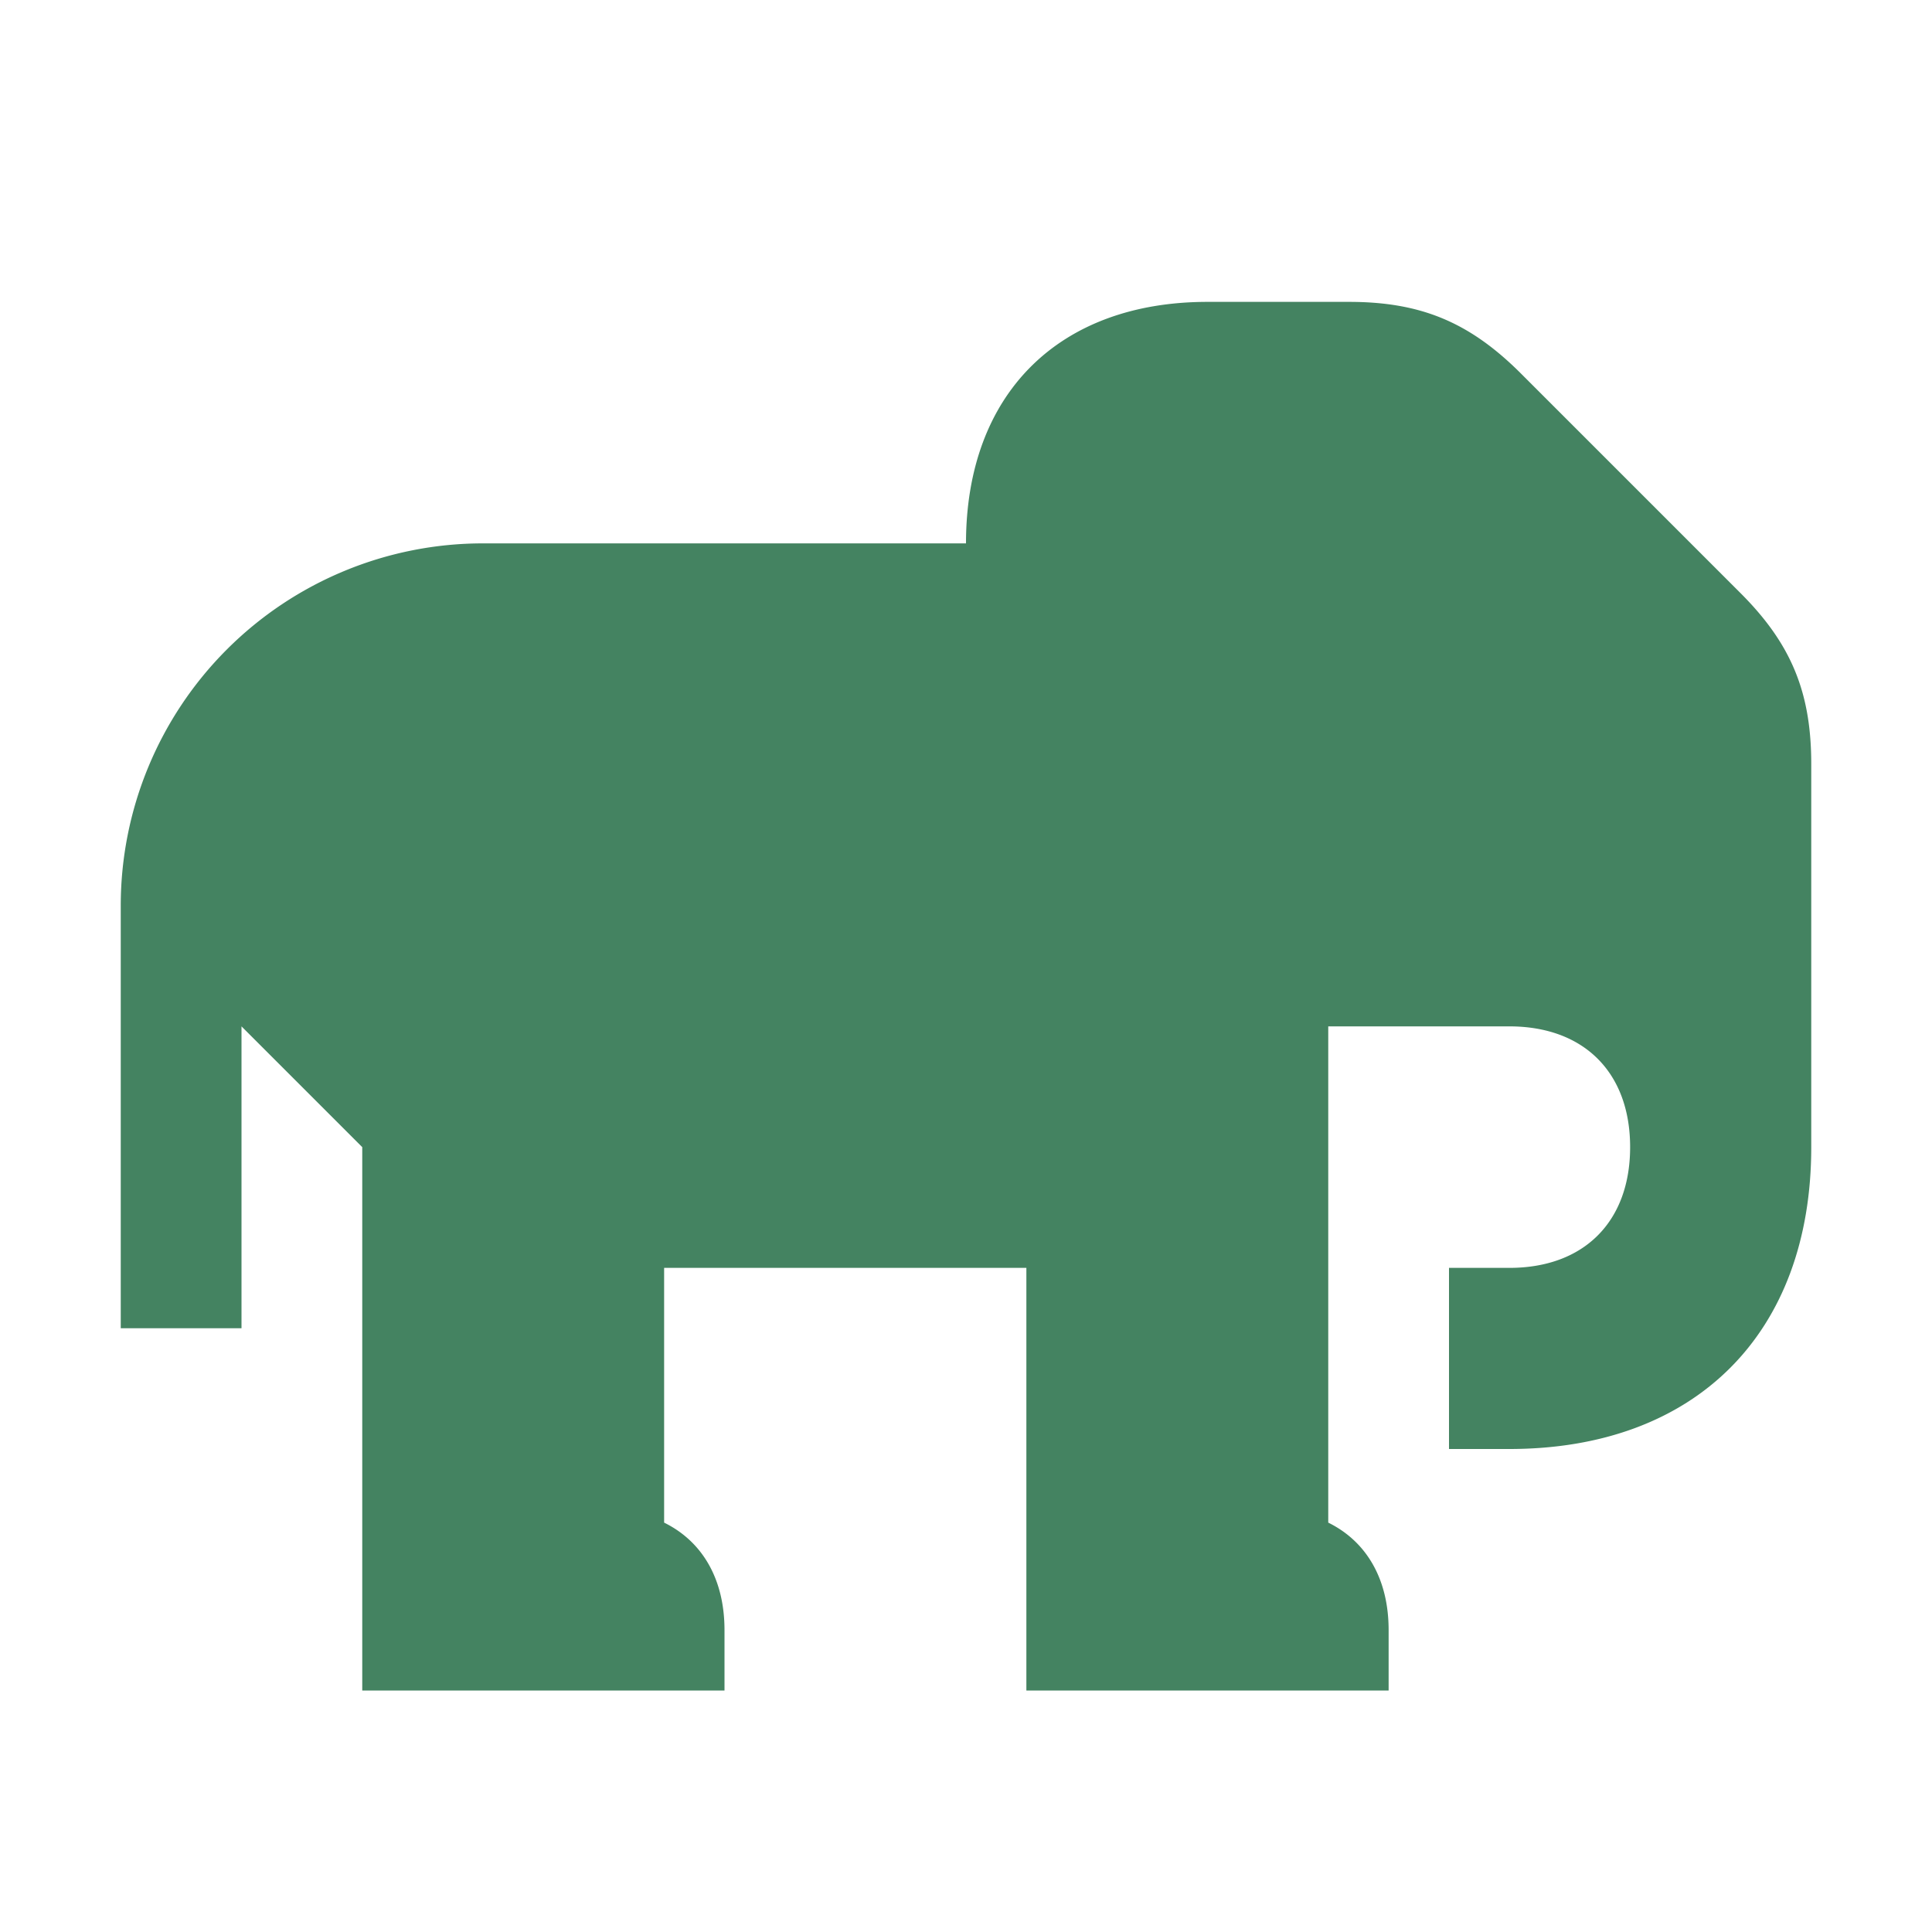 <svg xmlns="http://www.w3.org/2000/svg" viewBox="0 0 20 20" fill="#448361"><path d="M18.75 7.91v3.965c0 1.928-1.197 3.125-3.125 3.125H15v-1.875h.625c.772 0 1.25-.478 1.25-1.25s-.478-1.25-1.25-1.25H13.75v5.137c.394.194.625.582.625 1.113v.625h-3.75v-4.375h-3.75v2.637c.394.194.625.582.625 1.113v.625H3.75v-5.625l-1.25-1.25v3.125H1.25V9.375A3.75 3.75 0 0 1 5 5.625h5c0-1.544.956-2.5 2.5-2.5h1.466c.74 0 1.243.21 1.768.731l2.285 2.285c.525.525.731 1.028.731 1.768" fill="#448361"></path></svg>
